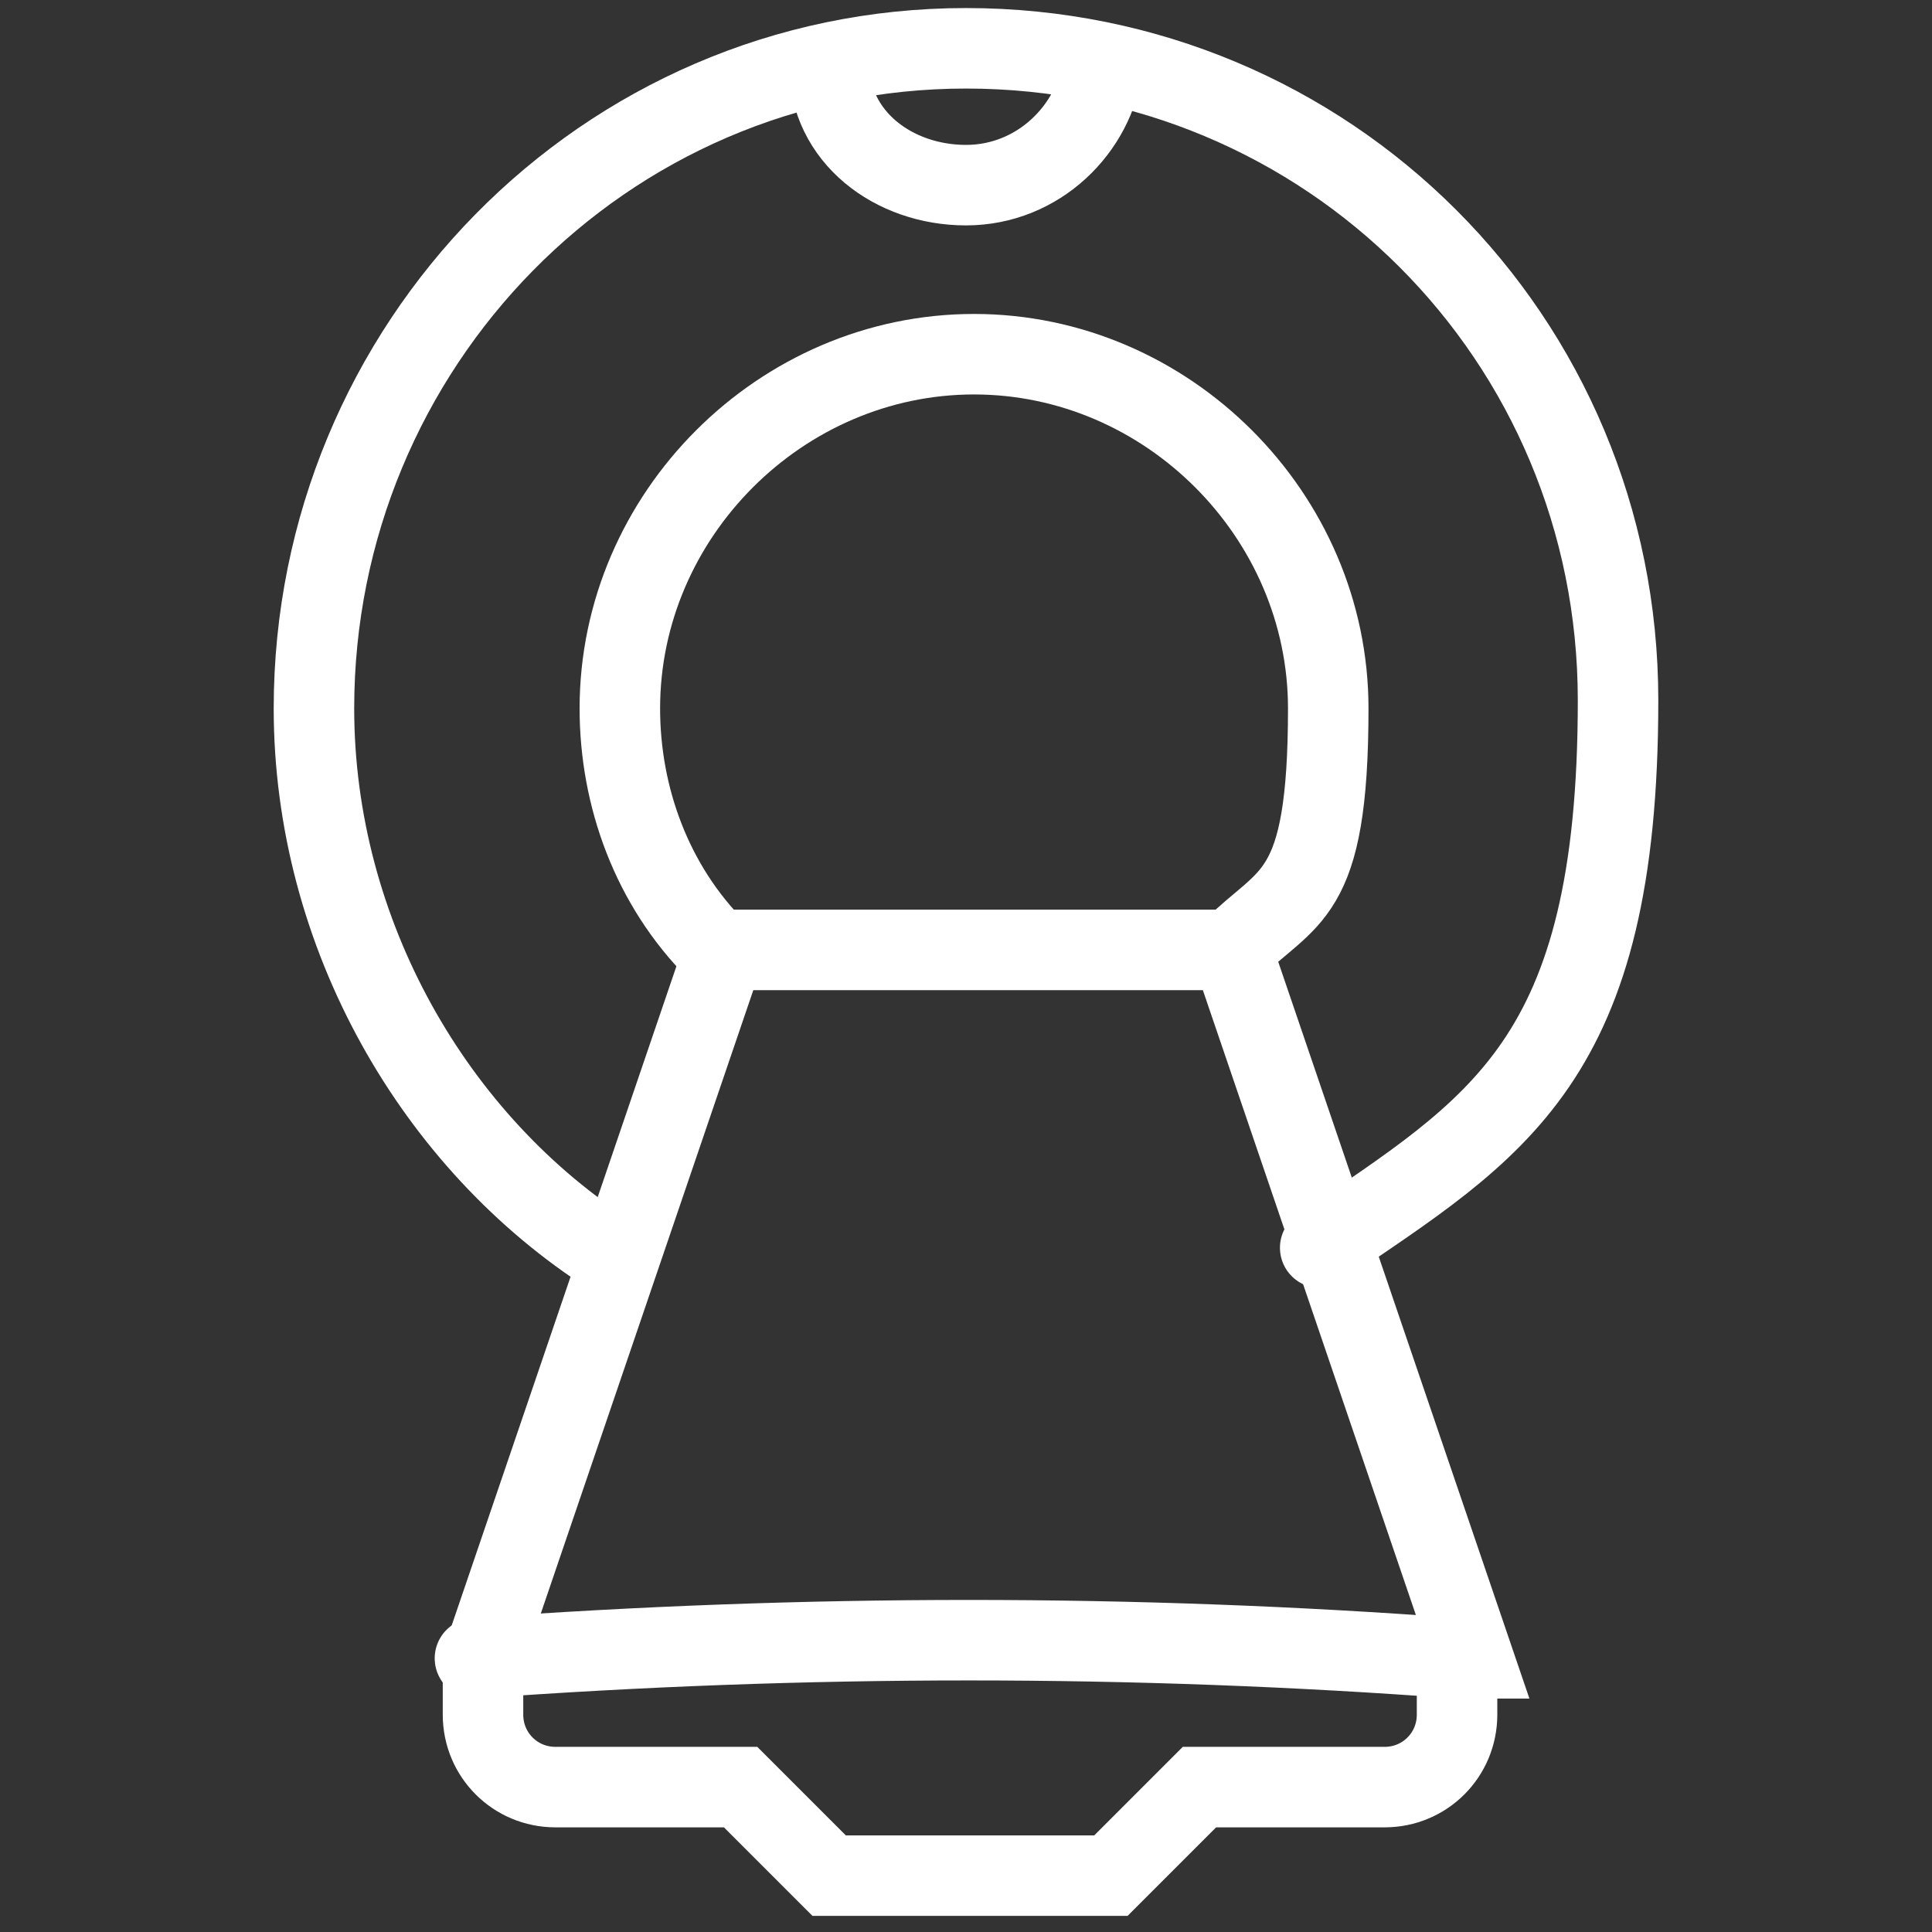 <?xml version="1.0" encoding="UTF-8"?>
<svg id="_レイヤー_1" data-name="レイヤー 1" xmlns="http://www.w3.org/2000/svg" version="1.1" viewBox="0 0 24 24">
  <rect x="0" y="0" width="24" height="24" fill="#333333" stroke="none"/>
  <defs>
    <style>
      .cls-1 {
        fill: none;
        stroke: #fff;
        stroke-linecap: round;
        stroke-miterlimit: 10;
        stroke-width: 1px;
      }
    </style>
  </defs>
  <path class="cls-1" d="M7.6,15.6c-2.2-1.4-3.7-4-3.7-6.8C3.9,4.3,7.5.6,12,.6s8.1,3.6,8.1,8.1-1.5,5.3-3.7,6.8"/>
  <path class="cls-1" d="M18.1,20.6v.7c0,.5-.4.9-.9.9h-2.3l-1.1,1.1h-3.5l-1.1-1.1h-2.3c-.5,0-.9-.4-.9-.9v-.7l3-8.8h6.3s3,8.8,3,8.8Z"/>
  <path class="cls-1" d="M8.9,11.8c-.8-.8-1.2-1.9-1.2-3,0-2.4,2-4.4,4.4-4.4s4.4,2,4.4,4.4-.5,2.3-1.2,3"/>
  <path class="cls-1" d="M5.9,20.6c4.1-.3,8.2-.3,12.2,0"/>
  <path class="cls-1" d="M10.3.8c0,.9.8,1.5,1.7,1.5s1.6-.7,1.7-1.5"/>
</svg>